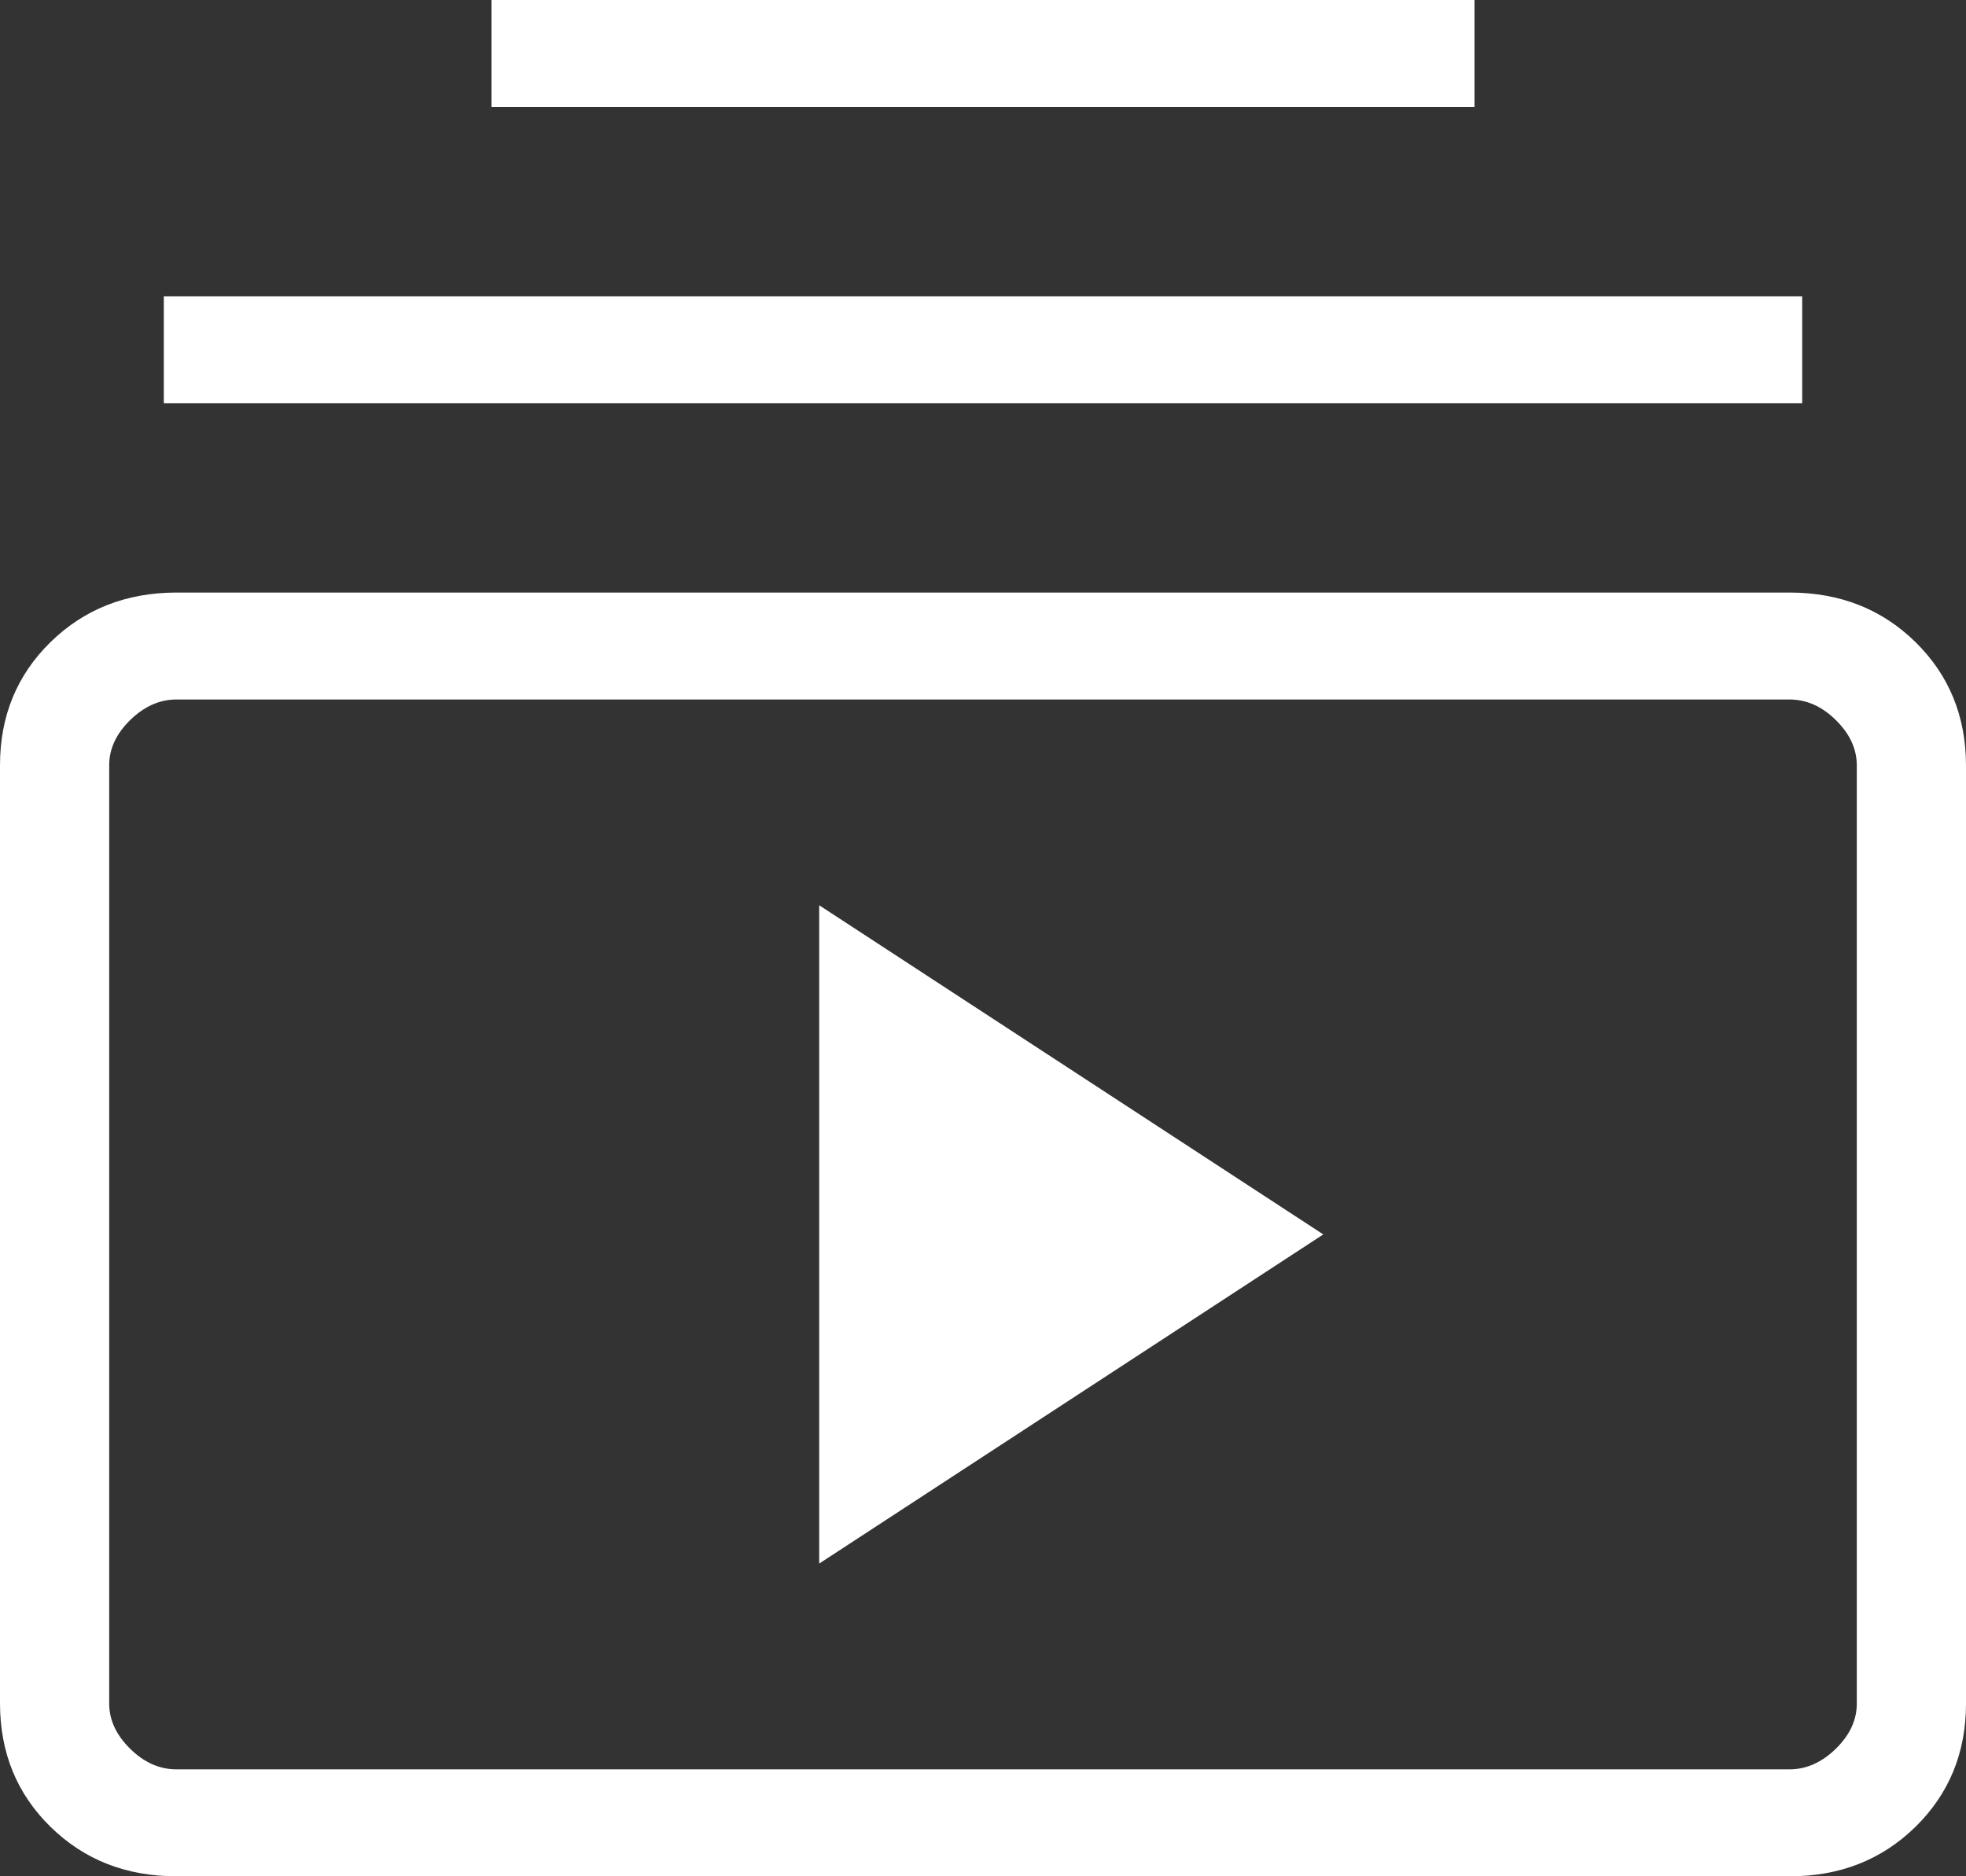 <svg width="22" height="21" viewBox="0 0 22 21" fill="none" xmlns="http://www.w3.org/2000/svg">
<rect x="0" y="0" width="22" height="21" fill="#333333" stroke="none"/>
<path d="M1.975 21C1.412 21 0.942 20.816 0.566 20.447C0.189 20.078 0.001 19.618 0 19.066V8.566C0 8.015 0.189 7.555 0.566 7.186C0.943 6.818 1.412 6.633 1.974 6.632H20.026C20.588 6.632 21.058 6.817 21.434 7.186C21.811 7.556 21.999 8.016 22 8.567V19.066C22 19.617 21.811 20.077 21.434 20.447C21.057 20.816 20.587 21.001 20.026 21H1.975ZM1.975 19.803H20.026C20.213 19.803 20.386 19.726 20.543 19.573C20.7 19.419 20.779 19.25 20.778 19.065V8.567C20.778 8.383 20.7 8.213 20.543 8.059C20.387 7.905 20.214 7.829 20.026 7.829H1.974C1.786 7.829 1.614 7.906 1.457 8.059C1.3 8.213 1.221 8.382 1.222 8.567V19.066C1.222 19.25 1.3 19.419 1.457 19.573C1.613 19.727 1.786 19.803 1.974 19.803M9.167 17.5L14.808 13.816L9.167 10.132V17.5ZM1.833 4.514V3.317H20.167V4.514H1.833ZM5.5 1.197V0H16.5V1.197H5.5Z" fill="white"/>
</svg>
